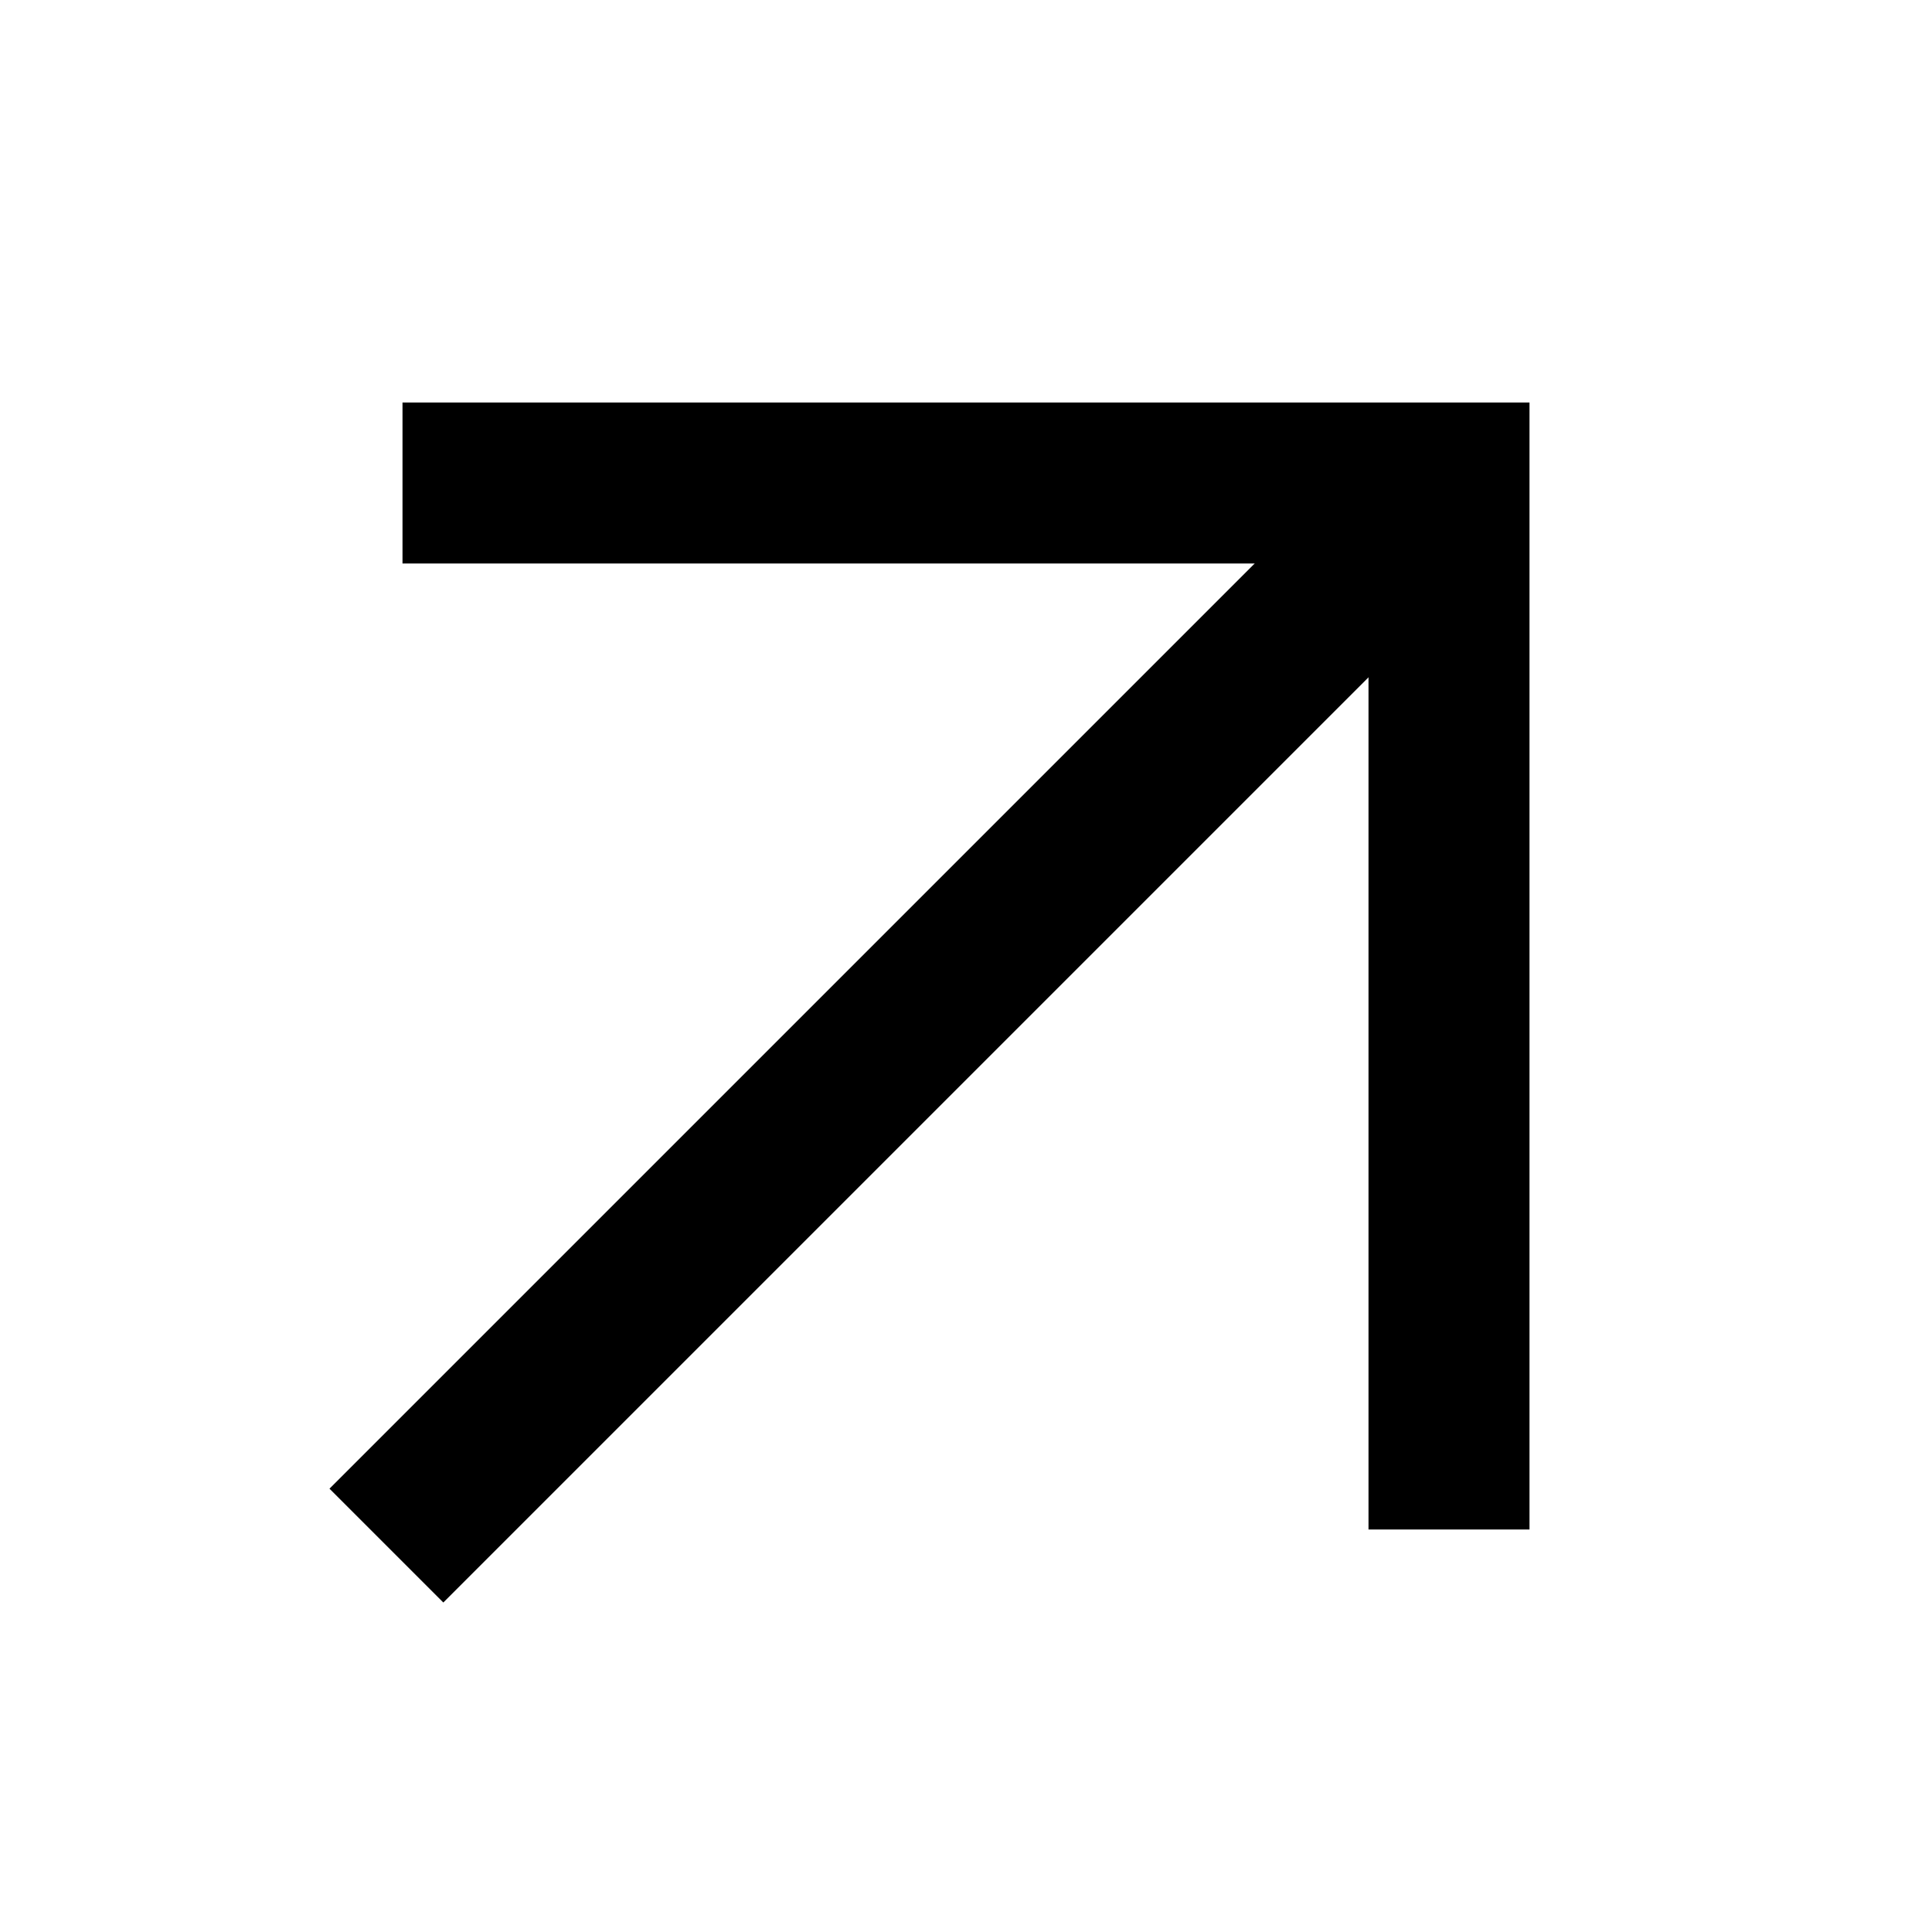 <?xml version="1.0" encoding="UTF-8"?>
<svg id="Layer_1" xmlns="http://www.w3.org/2000/svg" version="1.1" viewBox="0 0 1200 1200">
  <!-- Generator: Adobe Illustrator 29.7.1, SVG Export Plug-In . SVG Version: 2.1.1 Build 8)  -->
  <defs>
    <style>
      .st0 {
        fill: none;
        stroke: #000;
        stroke-miterlimit: 500;
        stroke-width: 100px;
      }
    </style>
  </defs>
  <path class="st0" d="M250,300h650v650"/>
  <path class="st0" d="M240,960L900,300"/>
</svg>